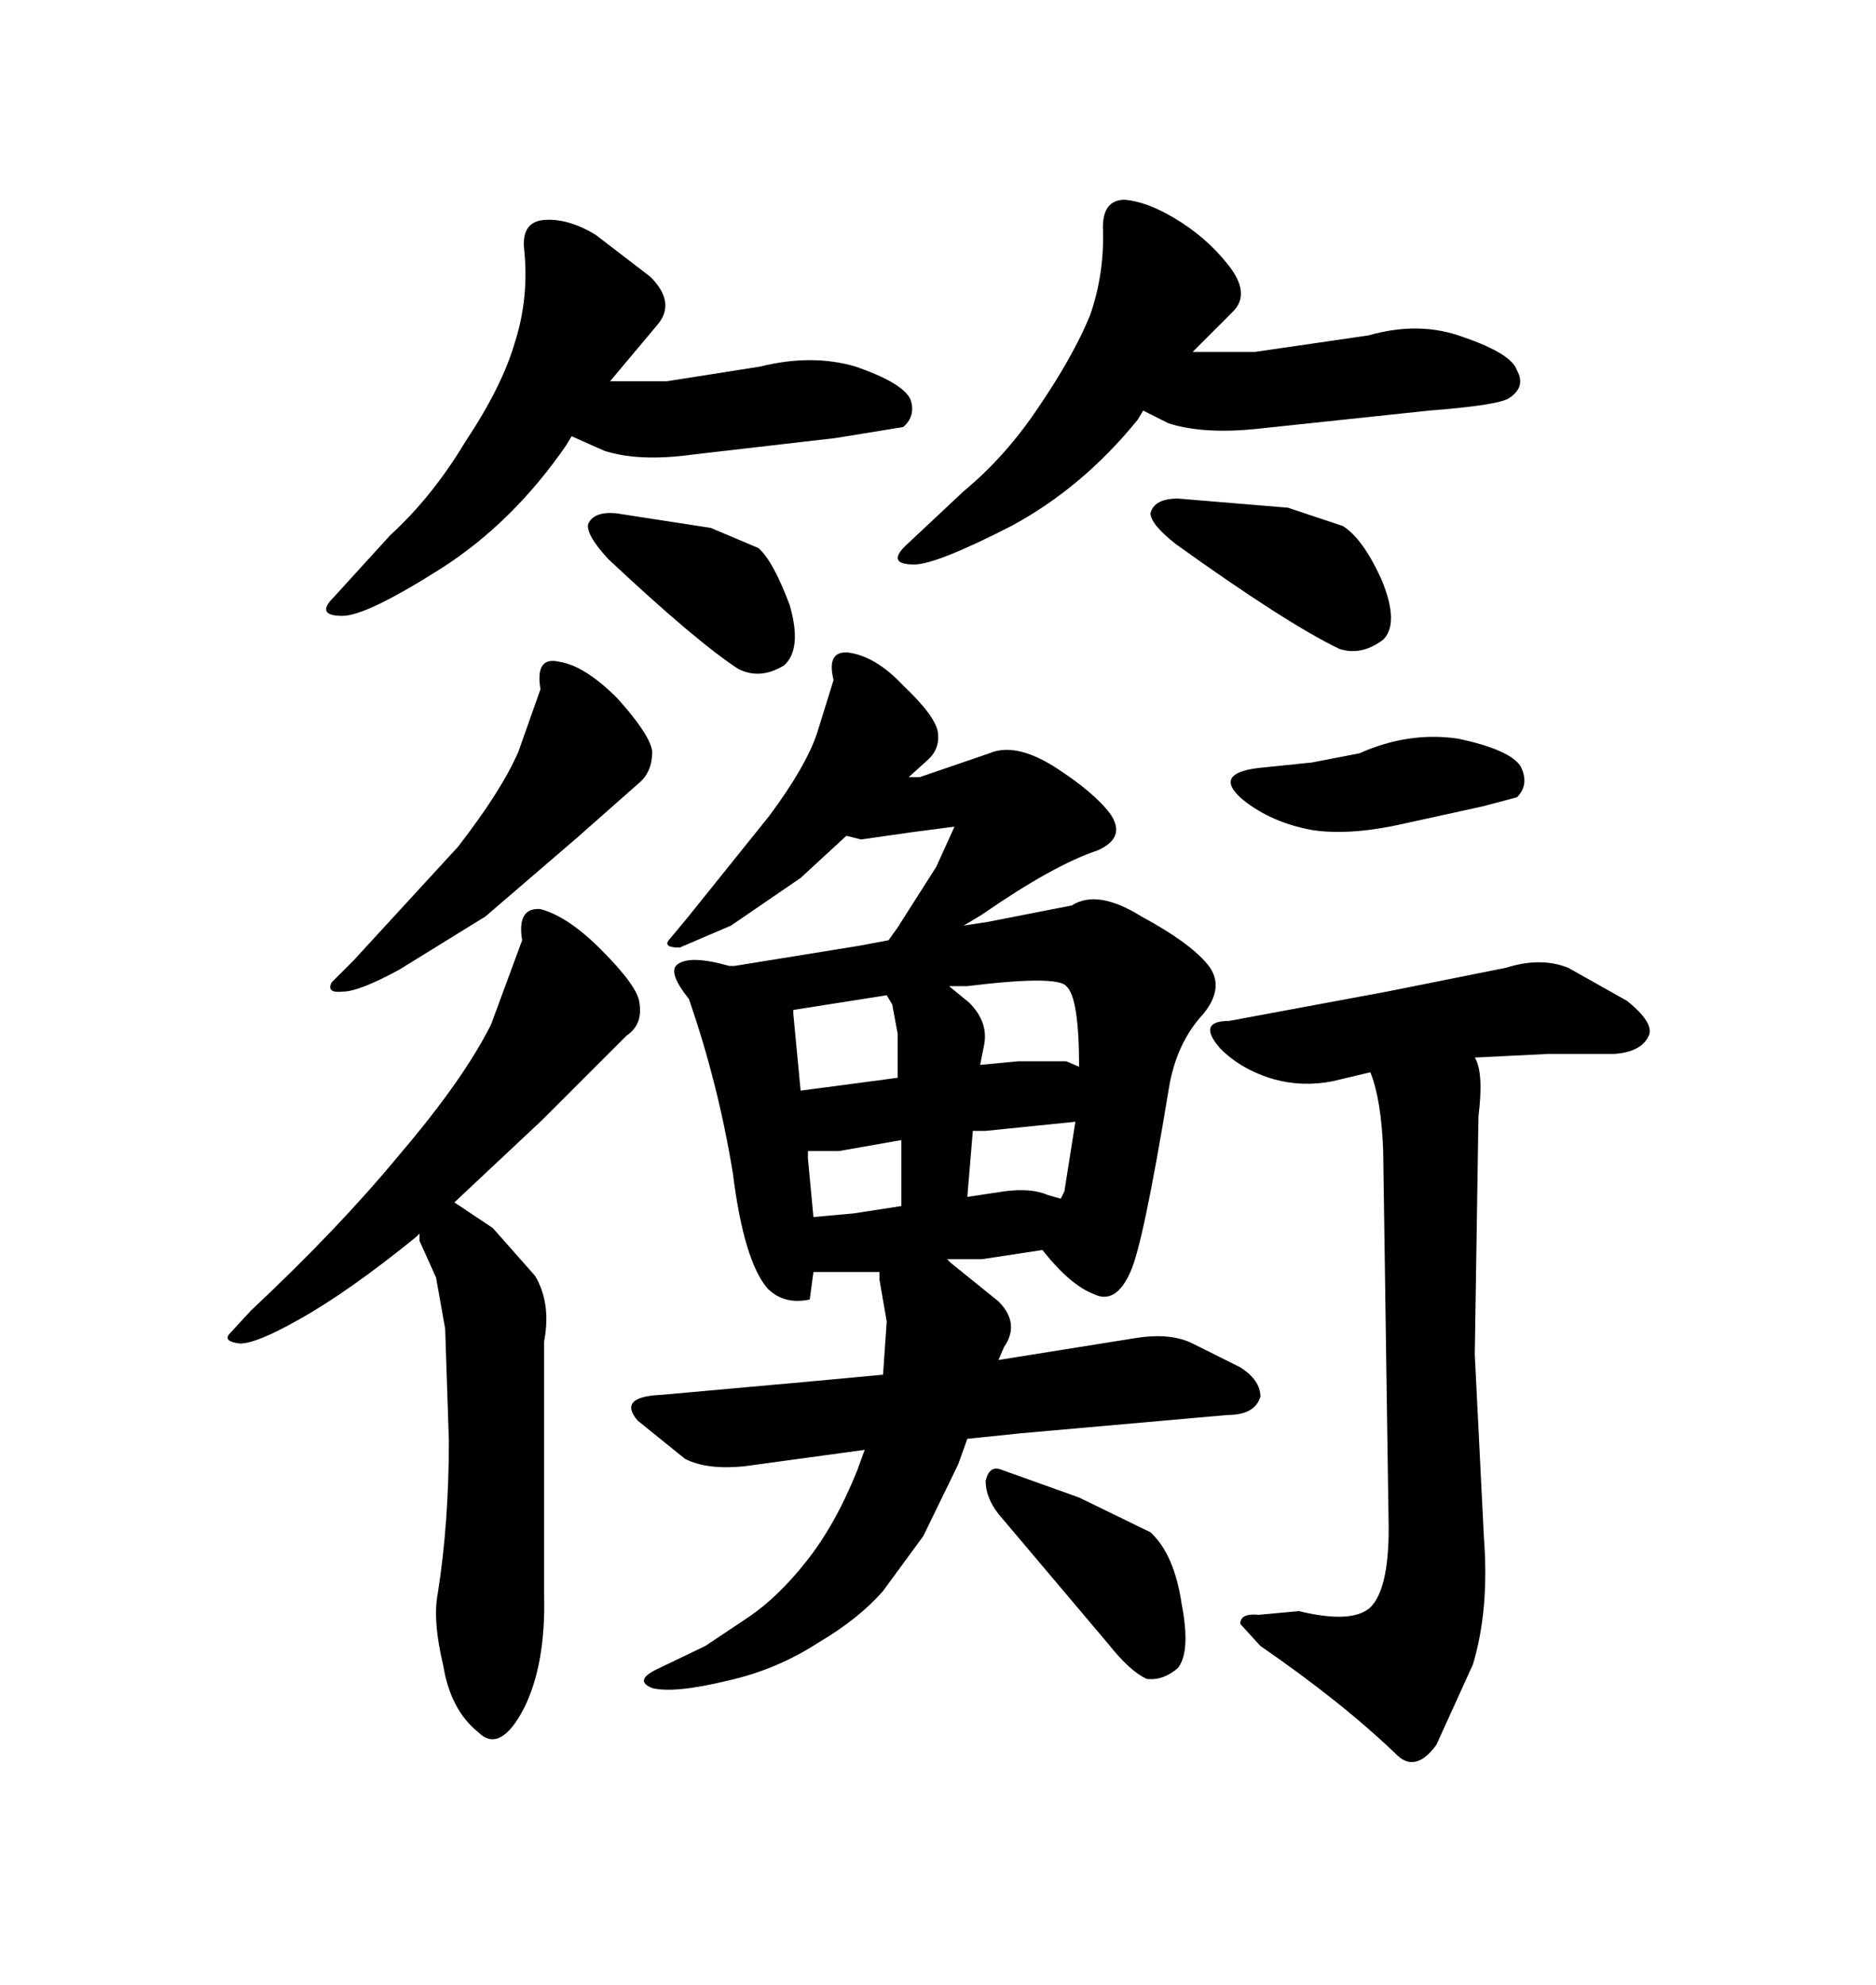 <svg xmlns="http://www.w3.org/2000/svg" xmlns:xlink="http://www.w3.org/1999/xlink" width="300" height="317.285"><path d="M70.61 90.82L70.61 90.82Q58.59 98.44 54.79 98.44L54.79 98.44Q50.39 98.44 53.32 95.51L53.32 95.51L62.40 85.55Q69.14 79.39 74.41 70.61L74.41 70.61Q80.27 61.82 82.32 54.79L82.32 54.79Q84.67 47.46 83.79 39.55L83.79 39.55Q83.50 35.45 87.01 35.16L87.01 35.16Q90.82 34.86 95.21 37.50L95.21 37.50L104.00 44.24Q108.11 48.34 105.18 51.86L105.18 51.86L97.56 60.94L106.64 60.94L121.58 58.59Q129.79 56.54 136.82 58.59L136.82 58.59Q144.43 61.23 145.61 63.87L145.61 63.87Q146.48 66.50 144.43 68.26L144.43 68.26L133.59 70.02L110.74 72.66Q102.25 73.83 96.68 72.07L96.68 72.07L91.41 69.73L90.53 71.19Q82.03 83.50 70.61 90.82ZM98.44 82.03L113.67 84.38L121.29 87.60Q123.63 89.65 126.27 96.68L126.27 96.68Q128.32 103.71 125.39 106.35L125.39 106.35Q121.58 108.69 118.07 106.93L118.07 106.93Q111.33 102.54 97.27 89.36L97.27 89.36Q93.75 85.55 94.04 83.79L94.04 83.79Q94.92 81.74 98.44 82.03L98.44 82.03ZM161.72 84.08L161.72 84.08Q149.71 90.23 146.19 90.23L146.19 90.23Q141.80 90.23 144.73 87.30L144.73 87.30L154.10 78.52Q160.84 72.95 166.11 65.04L166.11 65.04Q171.68 56.84 174.32 50.39L174.32 50.39Q176.66 43.65 176.37 36.33L176.37 36.33Q176.37 31.93 179.88 31.93L179.88 31.93Q183.40 32.23 187.79 34.86L187.79 34.86Q192.77 37.79 196.29 42.19L196.29 42.19Q200.10 46.88 197.17 49.80L197.17 49.80L190.72 56.25L200.68 56.25L218.85 53.61Q227.05 51.27 234.08 53.91L234.08 53.91Q241.70 56.54 242.58 59.18L242.58 59.18Q244.04 61.82 241.41 63.57L241.41 63.57Q239.94 64.75 228.52 65.63L228.52 65.63L200.98 68.55Q192.48 69.43 186.91 67.68L186.91 67.68L182.81 65.63L181.93 67.09Q173.14 77.93 161.72 84.08ZM188.38 79.69L205.96 81.15L214.75 84.08Q217.97 86.13 220.90 92.58L220.90 92.58Q223.83 99.61 221.19 102.25L221.19 102.25Q217.68 104.88 214.16 103.71L214.16 103.71Q205.66 99.61 188.09 87.01L188.09 87.01Q183.98 83.79 183.98 82.03L183.98 82.03Q184.57 79.69 188.38 79.69L188.38 79.69ZM163.18 229.10L154.69 229.98L153.22 234.08L147.66 245.51L141.21 254.30Q137.40 258.69 130.96 262.50L130.96 262.50Q124.22 266.89 116.31 268.65L116.31 268.65Q107.81 270.70 104.30 269.82L104.30 269.82Q101.37 268.65 104.88 266.89L104.88 266.89L112.79 263.09L119.82 258.40Q124.51 255.18 128.91 249.61L128.91 249.61Q133.59 243.75 137.11 234.96L137.11 234.96L138.28 231.74L118.95 234.38Q113.09 234.96 109.57 233.20L109.57 233.20L101.95 227.05Q98.73 223.24 105.76 222.95L105.76 222.95L128.61 220.90L141.21 219.73L141.80 211.23L140.63 204.49L140.63 203.32L130.08 203.32L129.49 207.71Q125.39 208.59 122.75 205.96L122.75 205.96Q118.95 201.56 117.19 187.50L117.19 187.50Q114.84 173.14 110.16 159.67L110.16 159.67Q106.64 155.27 108.40 154.10L108.40 154.10Q110.45 152.64 116.60 154.39L116.60 154.39L117.48 154.39L137.40 151.17L142.09 150.29L143.55 148.24L149.71 138.57L152.64 132.13L145.90 133.01L137.70 134.18L135.35 133.59L128.03 140.33L116.89 147.95L108.69 151.46Q106.05 151.46 106.93 150.29L106.93 150.29L109.86 146.78L123.05 130.37Q128.91 122.46 130.66 117.19L130.66 117.19L133.30 108.69Q132.13 104.00 135.64 104.30L135.64 104.30Q140.04 104.88 144.43 109.57L144.43 109.57Q149.71 114.55 150 117.19L150 117.19Q150.29 119.82 148.24 121.58L148.24 121.58L145.31 124.22L147.07 124.22L158.20 120.41Q162.30 118.65 168.46 122.46L168.46 122.46Q174.90 126.56 177.54 130.08L177.54 130.08Q180.18 133.89 175.49 135.94L175.49 135.94Q168.46 138.28 157.03 146.19L157.03 146.19L154.10 147.95L157.91 147.36L171.39 144.73Q175.49 142.09 182.52 146.48L182.52 146.48Q190.14 150.59 193.07 154.10L193.07 154.10Q196.00 157.62 192.48 162.01L192.48 162.01Q188.09 166.70 186.91 174.02L186.91 174.02Q182.81 198.93 180.76 203.32L180.76 203.32Q178.42 208.59 174.90 206.84L174.90 206.84Q171.09 205.37 166.70 199.80L166.70 199.80L157.03 201.27L151.46 201.27L152.05 201.86L159.67 208.01Q163.18 211.52 160.55 215.33L160.55 215.33L159.67 217.38L181.64 213.87Q187.21 212.99 190.72 214.75L190.72 214.75L198.34 218.55Q201.56 220.61 201.56 223.24L201.56 223.24Q200.68 226.17 196.29 226.17L196.29 226.17L163.18 229.10ZM157.62 180.76L155.57 180.76L154.69 191.31L160.55 190.43Q164.94 189.84 167.58 191.02L167.58 191.02L169.63 191.60L170.21 190.43L171.97 179.30L157.62 180.76ZM144.14 182.23L134.18 183.98L129.20 183.98L129.20 185.16L130.08 194.53L136.52 193.95L144.14 192.77L144.14 182.23ZM143.55 165.23L142.68 160.55L141.80 159.08L126.86 161.43L126.86 162.01L128.03 174.32L134.77 173.44L143.55 172.27L143.55 165.23ZM157.32 167.29L156.74 170.21L162.89 169.63L170.51 169.63L172.56 170.51Q172.56 159.38 170.51 157.62L170.51 157.62Q169.04 155.86 154.69 157.62L154.69 157.62L151.76 157.62L154.98 160.25Q158.20 163.48 157.32 167.29L157.32 167.29ZM177.25 262.79L159.67 241.99Q157.62 239.36 157.62 236.72L157.62 236.72Q158.20 234.08 160.25 234.96L160.25 234.96L172.56 239.36L183.98 244.92Q187.79 248.44 188.96 256.35L188.96 256.35Q190.43 263.96 188.38 266.60L188.38 266.60Q186.04 268.65 183.40 268.36L183.40 268.36Q180.76 267.19 177.25 262.79L177.25 262.79ZM201.27 122.75L209.77 121.88L217.38 120.41Q225.29 116.89 233.20 118.07L233.20 118.07Q241.41 119.82 243.16 122.46L243.16 122.46Q244.63 125.39 242.58 127.44L242.58 127.44L237.01 128.91L225 131.54Q216.21 133.59 210.06 132.71L210.06 132.71Q203.32 131.54 198.63 127.73L198.63 127.73Q193.95 123.63 201.27 122.75L201.27 122.75ZM222.07 244.34L221.19 183.98Q220.90 175.78 219.14 171.39L219.14 171.39L212.99 172.85Q208.30 173.73 203.91 172.56L203.91 172.56Q198.63 171.09 195.12 167.58L195.12 167.58Q191.31 163.18 196.58 163.18L196.58 163.18L221.78 158.50L240.82 154.69Q246.39 152.93 250.78 154.69L250.78 154.69L260.16 159.96Q264.55 163.48 263.67 165.53L263.67 165.53Q262.50 168.16 258.11 168.46L258.11 168.46L247.56 168.46L235.84 169.04Q237.30 171.39 236.43 178.42L236.43 178.42L235.84 216.50L237.30 245.80Q238.18 257.23 235.55 266.02L235.55 266.02L229.69 278.91Q226.46 283.30 223.54 280.66L223.54 280.66Q214.75 272.17 201.56 263.09L201.56 263.09L198.34 259.57Q198.34 257.81 201.27 258.11L201.27 258.11L207.71 257.52Q216.21 259.57 219.14 256.93L219.14 256.93Q222.07 254.00 222.07 244.34L222.07 244.34ZM98.73 111.62L98.73 111.62Q104.00 117.48 104.30 120.12L104.30 120.12Q104.30 123.34 102.25 125.10L102.25 125.10L92.29 133.89L77.64 146.48L63.87 154.98Q57.42 158.50 54.79 158.50L54.79 158.50Q52.15 158.79 53.03 157.03L53.03 157.03L56.54 153.52L73.24 135.35Q80.27 126.27 82.91 120.12L82.91 120.12L86.43 110.16Q85.55 104.88 89.36 105.76L89.36 105.76Q93.46 106.35 98.73 111.62ZM63.87 184.57L63.87 184.57Q74.12 172.56 78.52 163.77L78.52 163.77L83.50 150.29Q82.62 145.02 86.43 145.31L86.43 145.31Q90.82 146.48 96.09 151.76L96.09 151.76Q101.95 157.62 102.25 160.25L102.25 160.25Q102.83 163.77 100.20 165.53L100.20 165.53L86.72 179.00L72.66 192.19L78.81 196.29L85.55 203.91Q88.18 208.30 87.01 214.45L87.01 214.45L87.01 254.88Q87.30 266.02 83.79 273.05L83.79 273.05Q79.98 280.37 76.46 276.86L76.46 276.86Q72.07 273.34 70.90 266.31L70.90 266.31Q69.14 258.98 70.02 254.59L70.02 254.59Q71.78 243.46 71.78 230.27L71.78 230.27L71.19 212.40L69.73 204.20L67.09 198.34L67.09 197.17L66.50 197.75Q55.66 206.54 47.75 210.94L47.75 210.94Q41.02 214.75 38.38 214.75L38.38 214.75Q35.74 214.45 36.62 213.28L36.62 213.28L40.14 209.47Q54.20 196.29 63.87 184.57Z"/></svg>